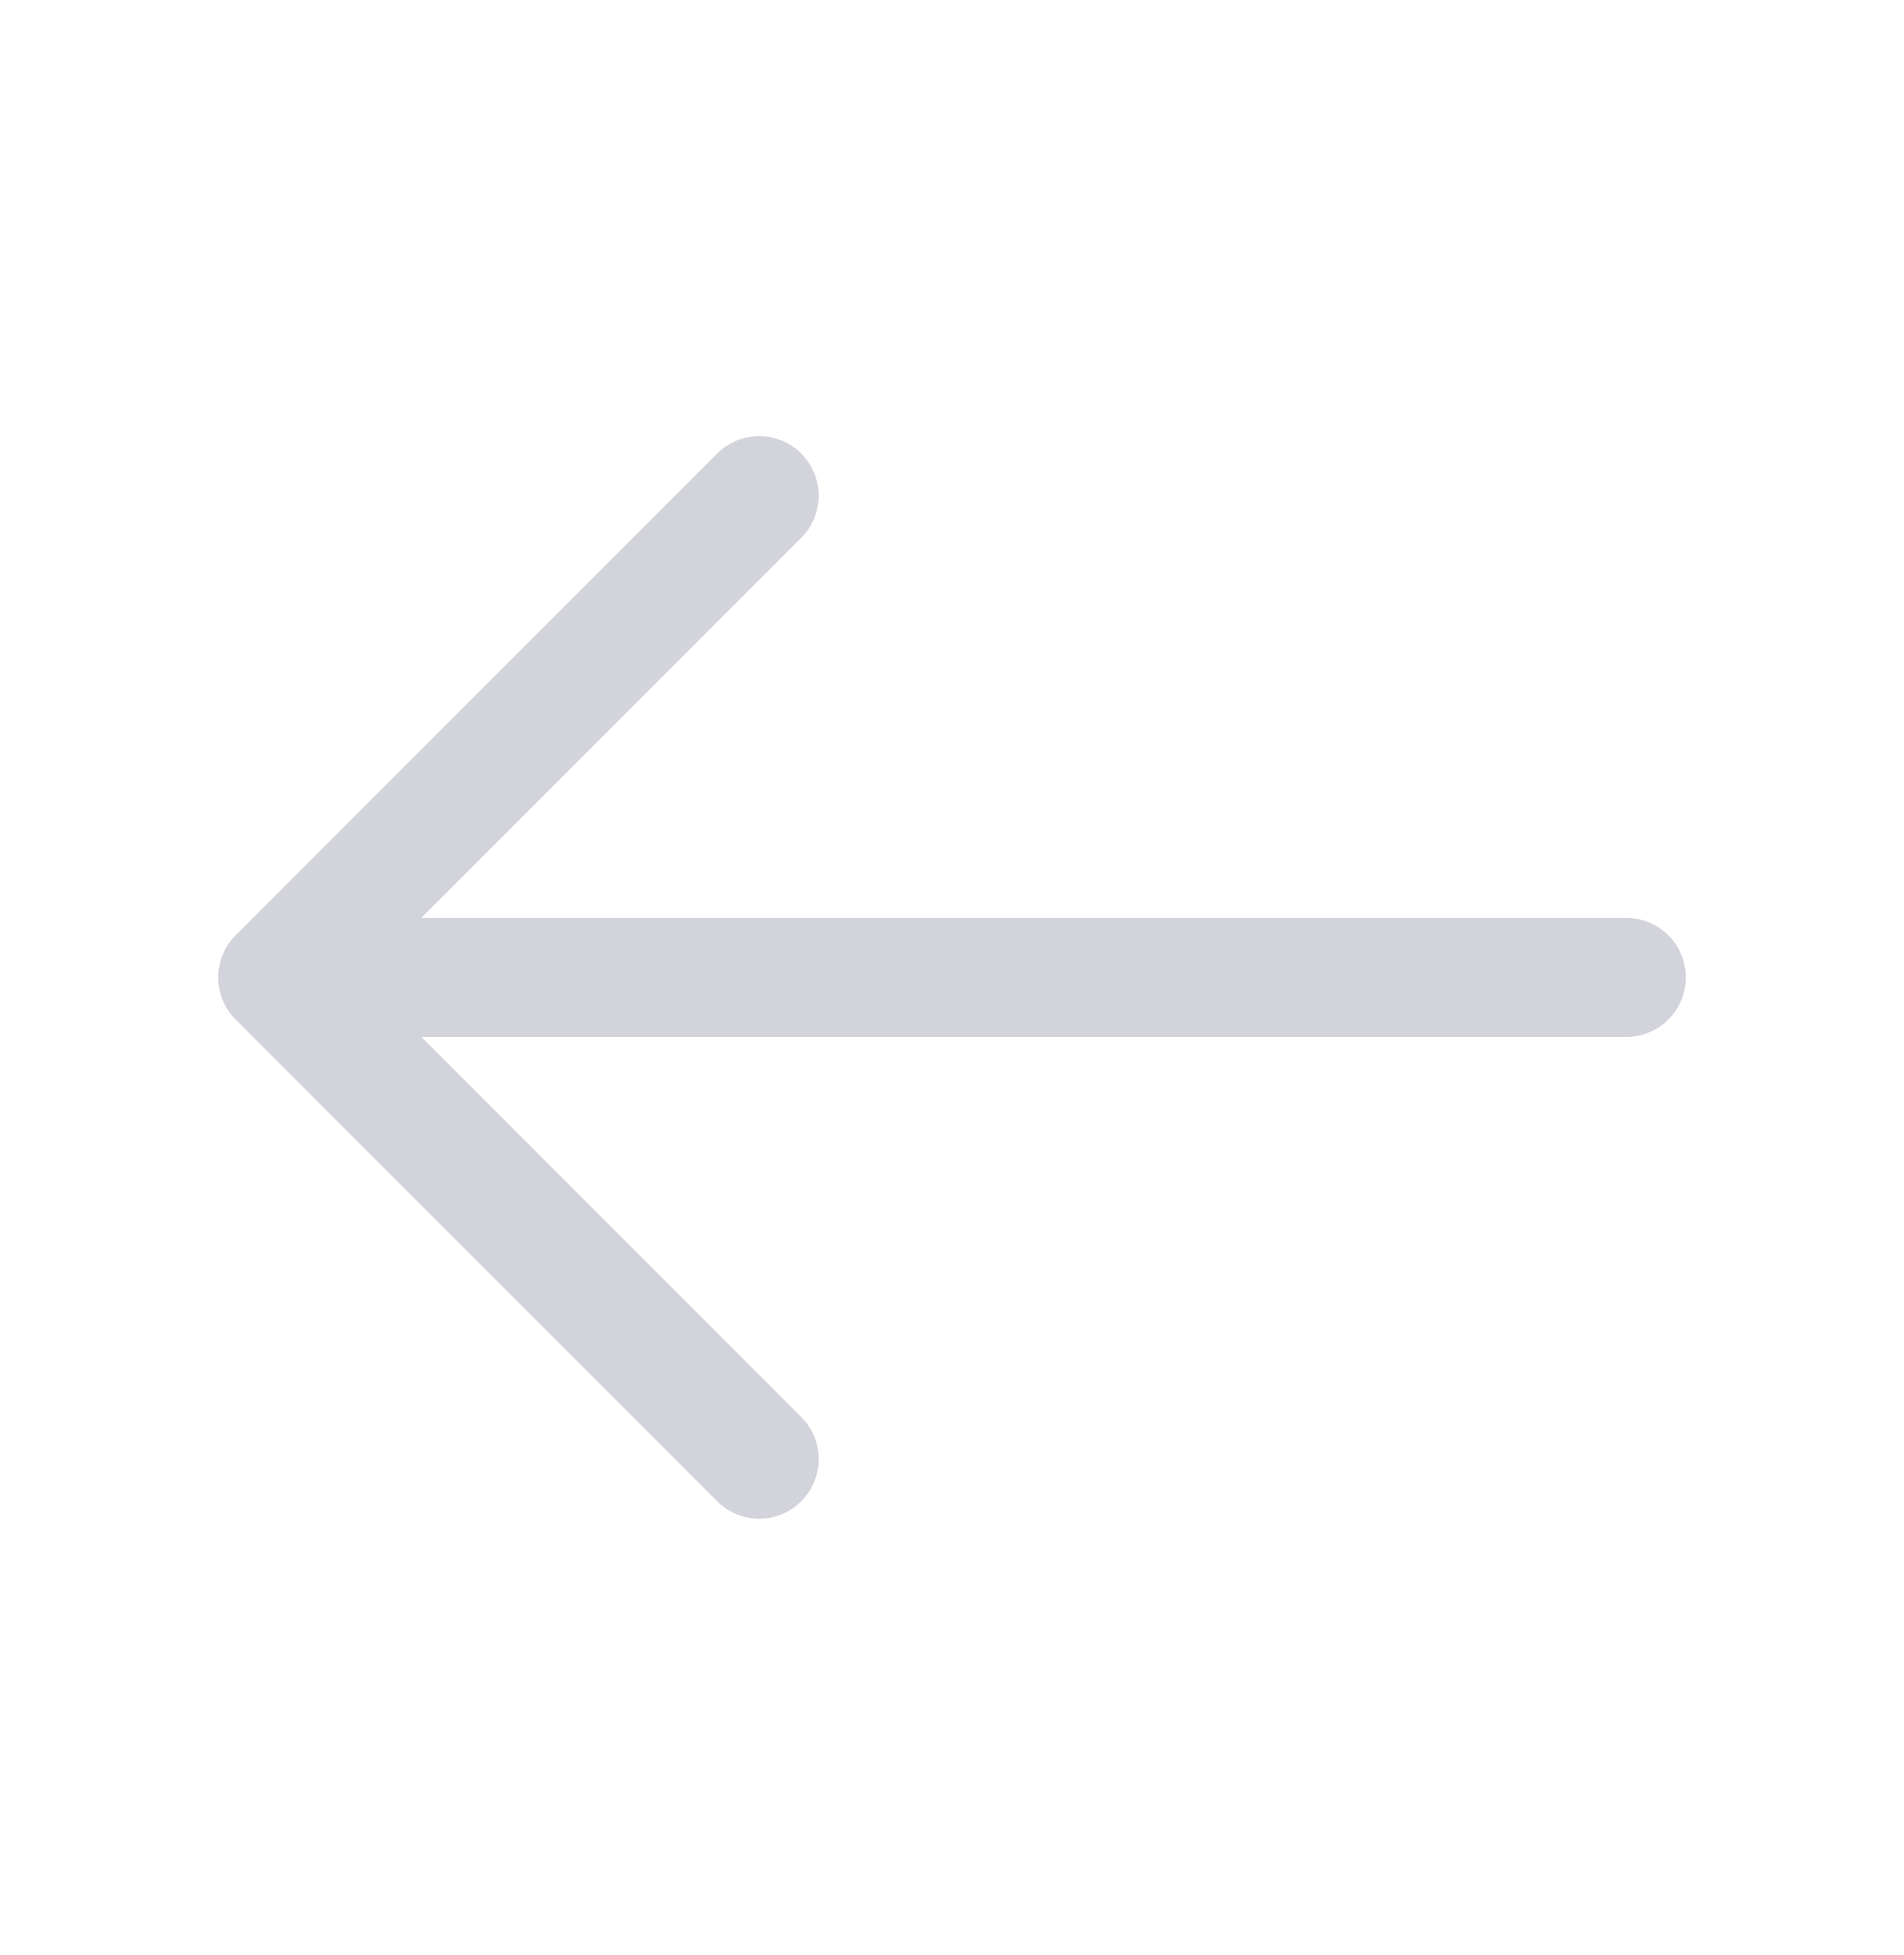 <svg width="38" height="39" viewBox="0 0 38 39" fill="none" xmlns="http://www.w3.org/2000/svg">
<path d="M15.152 9.889L5.542 19.5L15.152 29.111" stroke="#D2D3DB" stroke-width="2.375" stroke-miterlimit="10" stroke-linecap="round" stroke-linejoin="round"/>
<path d="M32.458 19.5H5.811" stroke="#D2D3DB" stroke-width="2.375" stroke-miterlimit="10" stroke-linecap="round" stroke-linejoin="round"/>
</svg>
